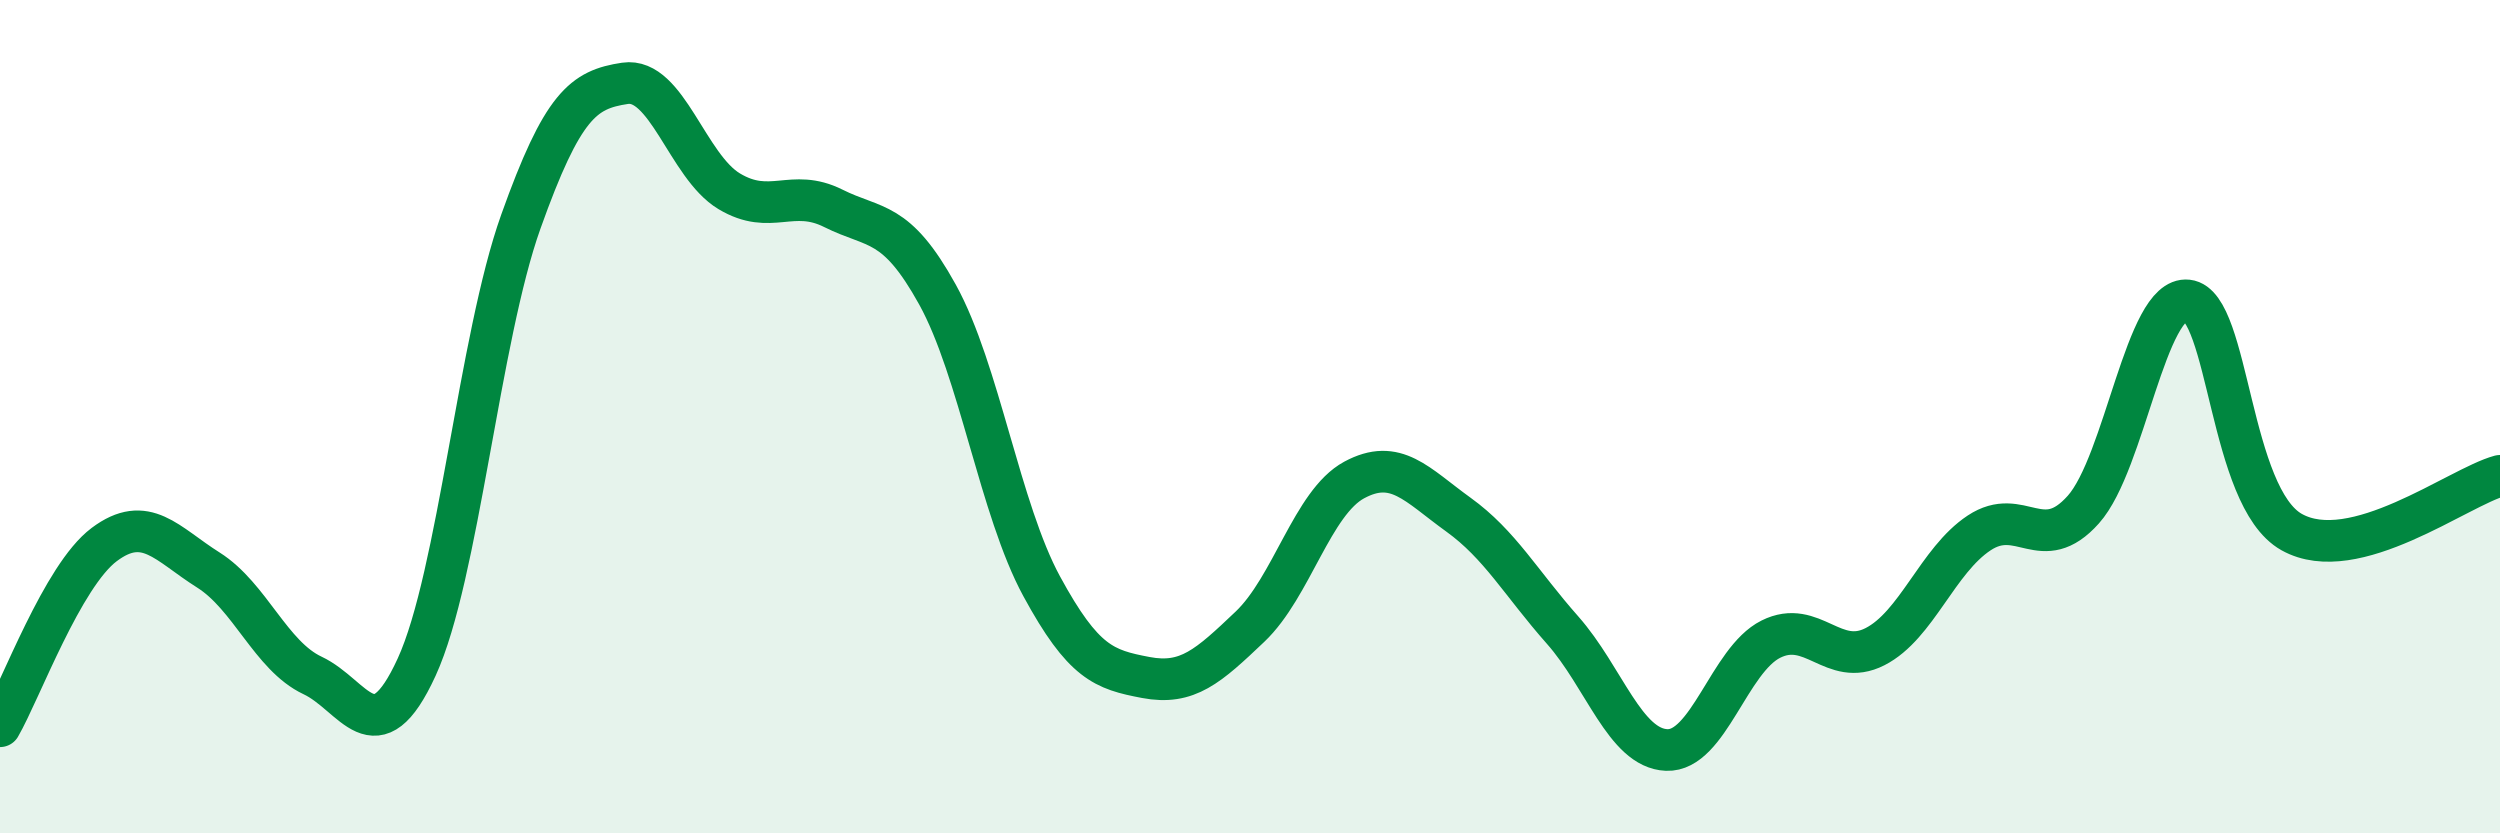
    <svg width="60" height="20" viewBox="0 0 60 20" xmlns="http://www.w3.org/2000/svg">
      <path
        d="M 0,17.43 C 0.5,16.56 1.5,13.82 2.5,13.07 C 3.5,12.32 4,13.05 5,13.68 C 6,14.31 6.5,15.74 7.5,16.21 C 8.5,16.68 9,18.19 10,16.01 C 11,13.83 11.5,8.12 12.5,5.32 C 13.5,2.52 14,2.15 15,2 C 16,1.85 16.5,3.99 17.5,4.59 C 18.5,5.19 19,4.5 20,5 C 21,5.5 21.5,5.26 22.5,7.07 C 23.5,8.88 24,12.23 25,14.07 C 26,15.91 26.5,16.07 27.5,16.26 C 28.5,16.45 29,15.99 30,15.04 C 31,14.09 31.5,12.06 32.5,11.52 C 33.5,10.98 34,11.63 35,12.35 C 36,13.07 36.5,13.99 37.5,15.12 C 38.5,16.25 39,17.96 40,18 C 41,18.04 41.5,15.84 42.5,15.34 C 43.5,14.84 44,16.03 45,15.52 C 46,15.01 46.5,13.45 47.5,12.79 C 48.5,12.13 49,13.35 50,12.23 C 51,11.11 51.5,7.1 52.5,7.21 C 53.5,7.32 53.5,11.93 55,12.77 C 56.5,13.61 59,11.69 60,11.42L60 20L0 20Z"
        fill="#008740"
        opacity="0.1"
        stroke-linecap="round"
        stroke-linejoin="round"
      />
      <path
        d="M 0,17.43 C 0.5,16.56 1.5,13.82 2.5,13.07 C 3.5,12.32 4,13.05 5,13.68 C 6,14.31 6.5,15.74 7.5,16.21 C 8.5,16.68 9,18.19 10,16.01 C 11,13.83 11.5,8.12 12.5,5.32 C 13.5,2.52 14,2.15 15,2 C 16,1.85 16.5,3.99 17.5,4.59 C 18.5,5.19 19,4.5 20,5 C 21,5.5 21.5,5.26 22.5,7.07 C 23.5,8.88 24,12.23 25,14.07 C 26,15.91 26.5,16.07 27.5,16.26 C 28.5,16.45 29,15.99 30,15.04 C 31,14.09 31.5,12.06 32.5,11.52 C 33.5,10.98 34,11.63 35,12.35 C 36,13.07 36.5,13.99 37.5,15.12 C 38.5,16.25 39,17.96 40,18 C 41,18.04 41.5,15.84 42.5,15.34 C 43.5,14.84 44,16.03 45,15.52 C 46,15.01 46.5,13.45 47.5,12.79 C 48.5,12.13 49,13.35 50,12.23 C 51,11.11 51.5,7.1 52.5,7.21 C 53.5,7.32 53.5,11.93 55,12.77 C 56.5,13.61 59,11.69 60,11.42"
        stroke="#008740"
        stroke-width="1"
        fill="none"
        stroke-linecap="round"
        stroke-linejoin="round"
      />
    </svg>
  